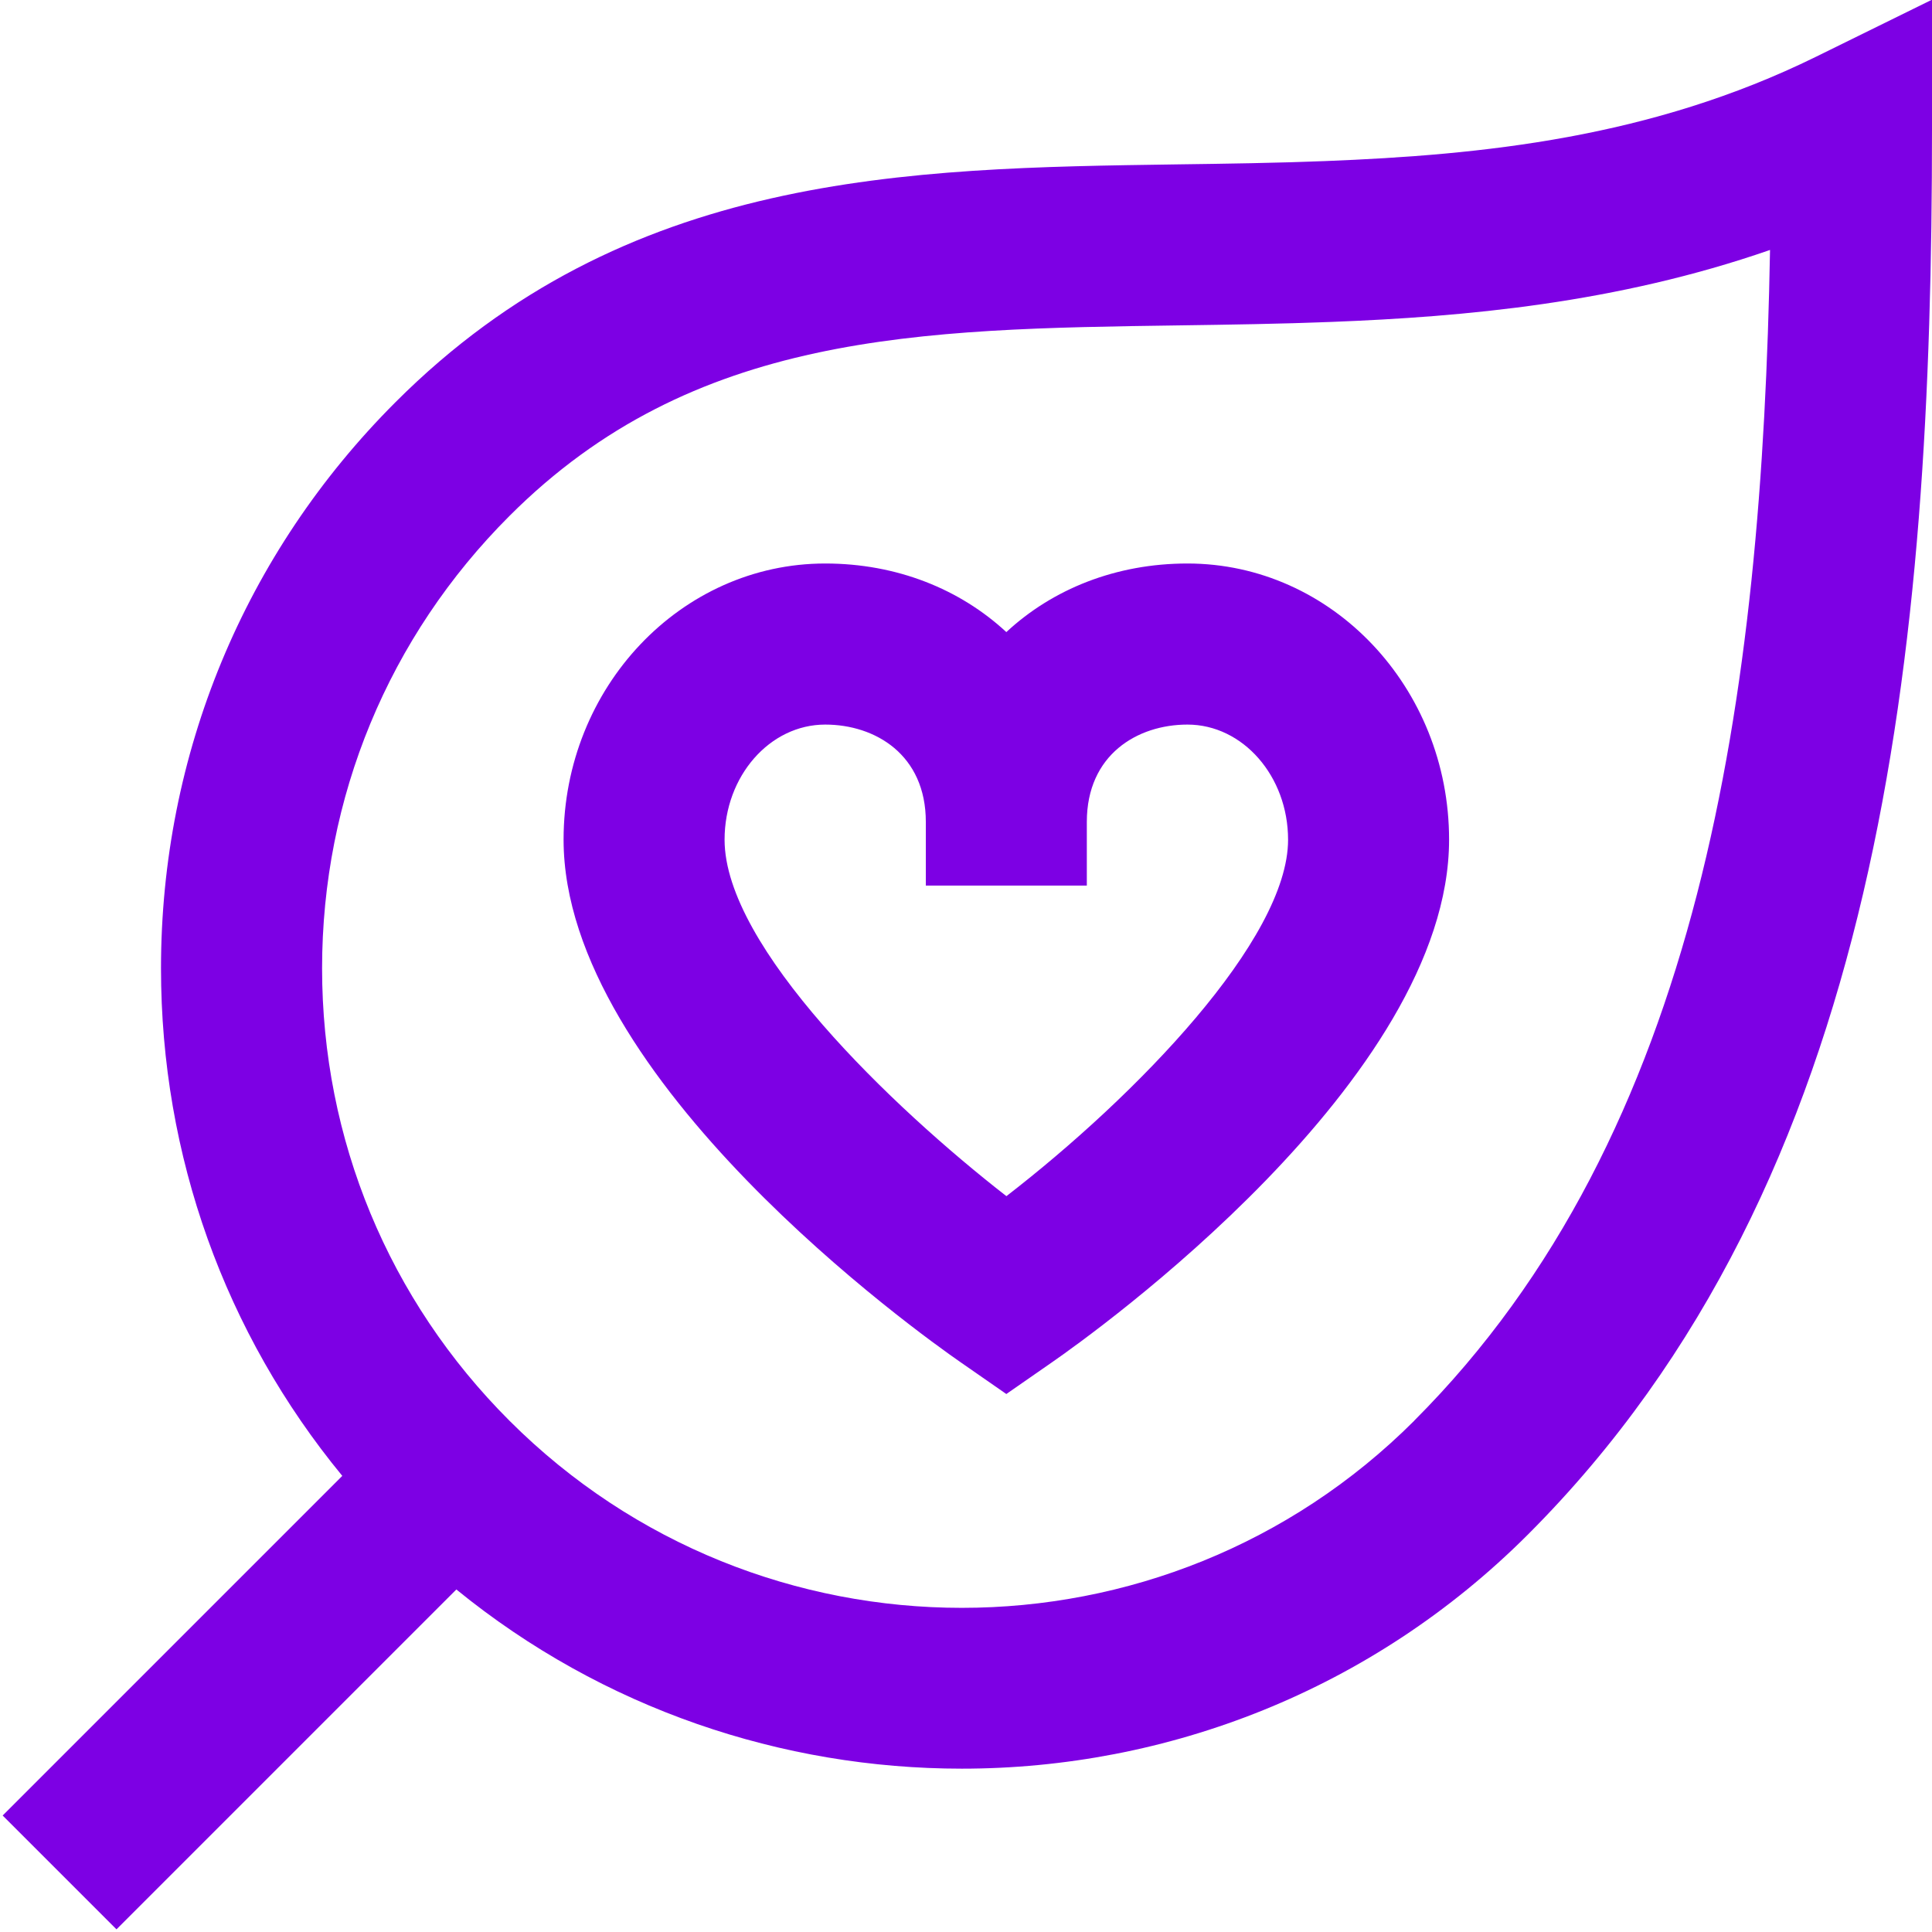 <?xml version="1.0" encoding="UTF-8"?>
<svg xmlns="http://www.w3.org/2000/svg" id="Layer_1" data-name="Layer 1" viewBox="0 0 24 24">
  <path d="m22.559.705c-2.052,1.009-4.144,1.219-6.098,1.296-.619.024-1.231.033-1.837.041-3.37.048-6.855.097-9.71,2.953-1.879,1.878-2.914,4.377-2.914,7.034,0,2.327.794,4.532,2.252,6.305L.033,22.553l1.414,1.414,4.222-4.222c1.821,1.484,4.05,2.226,6.279,2.226,2.547,0,5.094-.969,7.033-2.909,4.41-4.412,5.019-10.999,5.019-17.46V-.004l-1.441.709Zm-4.991,16.944c-3.1,3.099-8.14,3.099-11.239,0-1.502-1.501-2.328-3.497-2.328-5.62s.826-4.119,2.328-5.62c2.281-2.282,5.082-2.321,8.324-2.367.622-.009,1.251-.018,1.887-.043,1.651-.064,3.538-.231,5.448-.894-.1,5.529-.848,10.971-4.42,14.543Zm-5.067-9.797c-.575-.533-1.36-.852-2.25-.852-1.792,0-3.25,1.539-3.25,3.43,0,2.982,4.425,6.141,4.93,6.491l.57.396.57-.396c.505-.35,4.93-3.509,4.93-6.491,0-1.892-1.458-3.43-3.25-3.43-.89,0-1.675.318-2.25.852Zm3.5,2.579c0,1.239-1.891,3.186-3.499,4.428-1.414-1.1-3.501-3.096-3.501-4.428,0-.789.561-1.43,1.25-1.43.622,0,1.25.374,1.25,1.209v.791h2v-.791c0-.835.628-1.209,1.25-1.209.689,0,1.25.642,1.25,1.43Z" fill="#7d00e4"/>
</svg>
